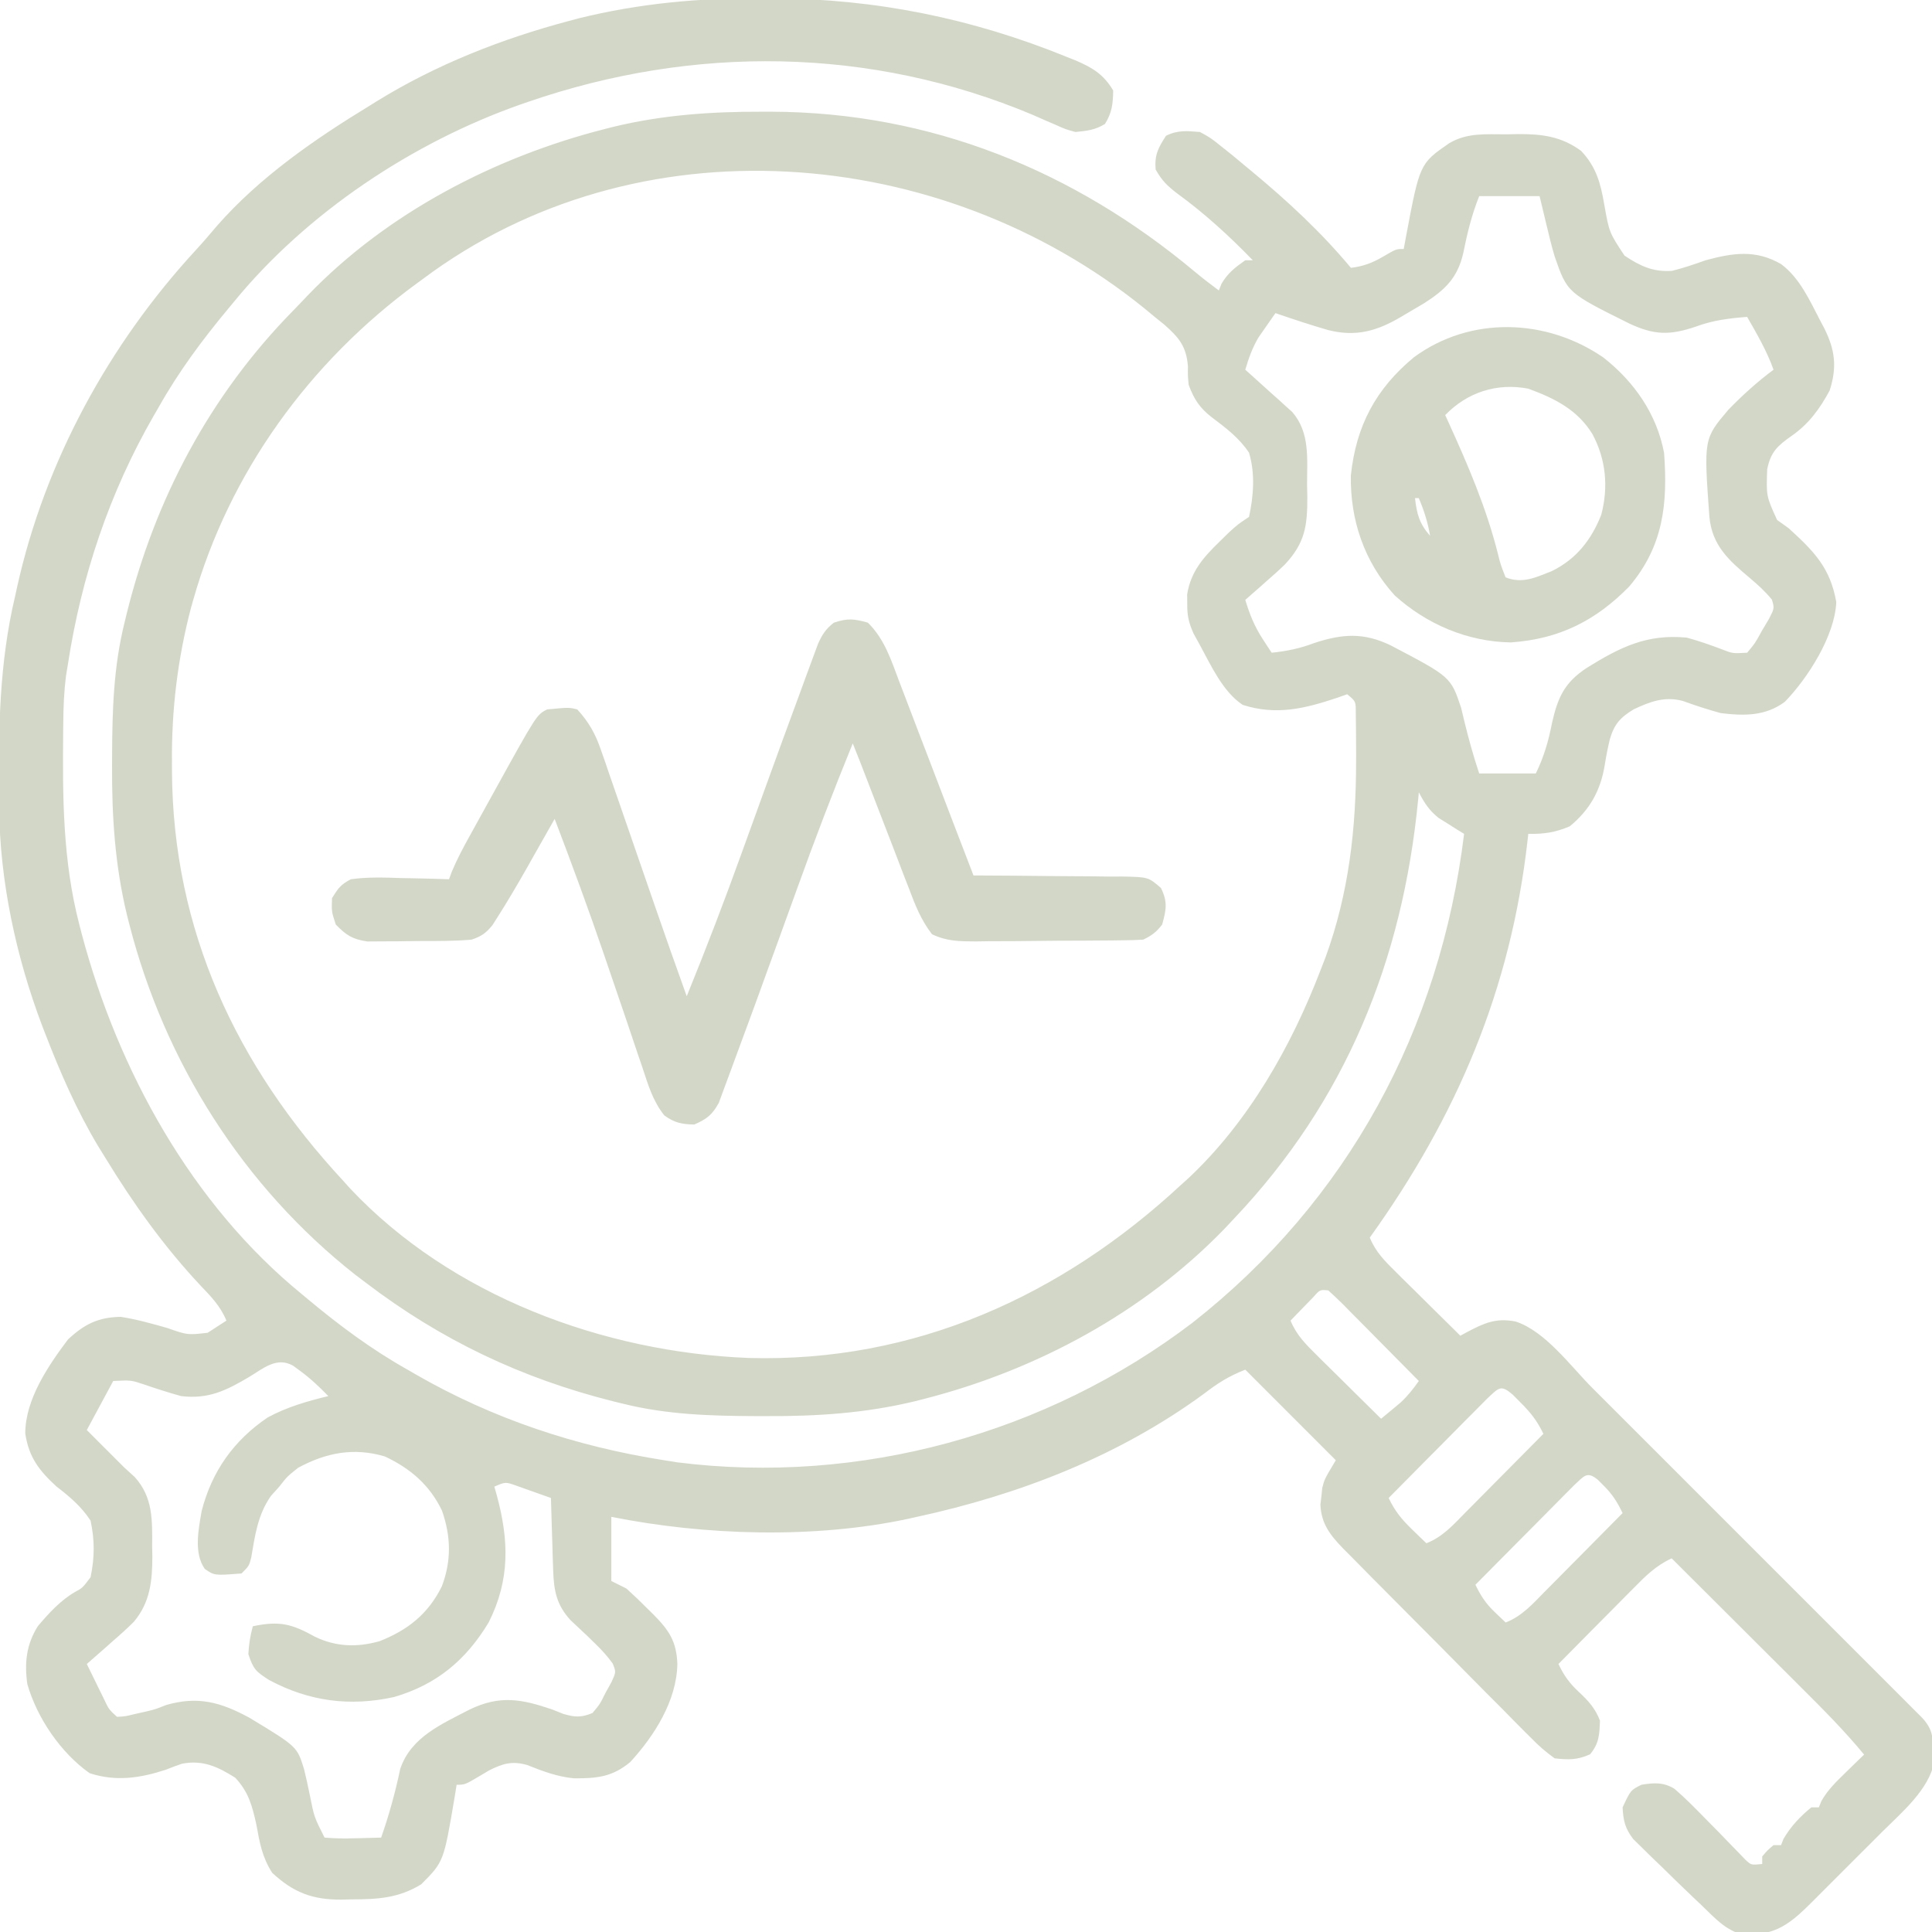 <svg xmlns="http://www.w3.org/2000/svg" width="60" height="60" viewBox="0 0 60 60" fill="none"><g clip-path="url(#clip0_1340_7695)"><path d="M23.695 -0.054C23.799 -0.053 23.903 -0.053 24.01 -0.053C27.198 -0.035 30.178 0.566 33.136 1.77C33.227 1.806 33.318 1.843 33.413 1.881C33.931 2.103 34.272 2.308 34.571 2.81C34.564 3.22 34.536 3.501 34.315 3.85C34.012 4.038 33.752 4.065 33.399 4.099C33.095 4.016 33.095 4.016 32.789 3.879C32.673 3.829 32.557 3.779 32.438 3.728C32.254 3.647 32.254 3.647 32.066 3.564C27.033 1.45 21.547 1.393 16.407 3.161C16.331 3.188 16.254 3.214 16.175 3.241C12.813 4.423 9.529 6.608 7.266 9.372C7.215 9.434 7.163 9.496 7.11 9.56C6.291 10.543 5.551 11.536 4.923 12.654C4.874 12.738 4.825 12.822 4.775 12.909C3.398 15.3 2.529 17.896 2.11 20.622C2.09 20.747 2.069 20.872 2.048 21.001C1.988 21.48 1.97 21.946 1.965 22.428C1.964 22.521 1.963 22.614 1.962 22.71C1.942 24.748 1.947 26.722 2.462 28.708C2.488 28.81 2.514 28.913 2.542 29.018C3.667 33.242 5.948 37.397 9.376 40.193C9.438 40.244 9.499 40.296 9.563 40.349C10.546 41.168 11.539 41.908 12.657 42.536C12.741 42.585 12.825 42.634 12.912 42.684C15.307 44.063 17.898 44.922 20.626 45.349C20.827 45.381 20.827 45.381 21.032 45.414C26.688 46.127 32.494 44.531 37.027 41.084C41.856 37.296 44.727 31.969 45.469 25.896C45.398 25.852 45.325 25.808 45.251 25.763C45.109 25.673 45.109 25.673 44.964 25.581C44.87 25.523 44.776 25.464 44.68 25.404C44.384 25.169 44.238 24.939 44.063 24.607C44.053 24.719 44.053 24.719 44.042 24.833C43.557 29.829 41.794 34.184 38.321 37.849C38.222 37.954 38.124 38.059 38.022 38.167C35.508 40.764 32.185 42.554 28.697 43.445C28.606 43.468 28.516 43.491 28.422 43.515C26.875 43.891 25.352 43.987 23.768 43.979C23.672 43.979 23.576 43.979 23.478 43.979C22.071 43.973 20.707 43.934 19.337 43.591C19.239 43.567 19.142 43.543 19.041 43.519C16.197 42.804 13.7 41.617 11.368 39.841C11.26 39.76 11.152 39.678 11.041 39.594C7.554 36.853 5.109 32.98 4.014 28.694C3.98 28.558 3.98 28.558 3.944 28.419C3.569 26.871 3.472 25.349 3.48 23.765C3.48 23.669 3.48 23.573 3.481 23.474C3.486 22.068 3.526 20.705 3.868 19.333C3.891 19.237 3.915 19.141 3.939 19.041C4.819 15.486 6.523 12.278 9.094 9.657C9.249 9.499 9.402 9.338 9.554 9.177C12.009 6.622 15.355 4.882 18.765 4.011C18.901 3.976 18.901 3.976 19.04 3.941C20.576 3.568 22.093 3.465 23.665 3.469C23.808 3.469 23.808 3.469 23.953 3.469C28.895 3.484 33.348 5.292 37.114 8.445C37.355 8.645 37.6 8.835 37.852 9.021C37.892 8.919 37.892 8.919 37.933 8.816C38.127 8.482 38.358 8.304 38.673 8.083C38.75 8.083 38.827 8.083 38.907 8.083C38.18 7.332 37.409 6.626 36.563 6.011C36.242 5.763 36.095 5.623 35.889 5.264C35.851 4.815 35.969 4.589 36.212 4.216C36.575 4.035 36.866 4.067 37.266 4.099C37.596 4.28 37.596 4.28 37.918 4.538C38.039 4.634 38.159 4.73 38.283 4.829C38.413 4.937 38.543 5.045 38.673 5.154C38.742 5.211 38.81 5.268 38.882 5.327C39.993 6.249 41.027 7.206 41.954 8.318C42.348 8.27 42.634 8.159 42.972 7.959C43.36 7.732 43.36 7.732 43.594 7.732C43.627 7.558 43.627 7.558 43.659 7.38C44.091 5.082 44.091 5.082 45.001 4.451C45.568 4.113 46.145 4.173 46.788 4.172C46.907 4.169 47.025 4.166 47.147 4.164C47.894 4.161 48.488 4.236 49.102 4.685C49.577 5.186 49.709 5.696 49.823 6.359C49.976 7.22 49.976 7.22 50.45 7.938C50.939 8.262 51.328 8.45 51.923 8.412C52.282 8.323 52.621 8.208 52.969 8.083C53.823 7.853 54.52 7.745 55.313 8.201C55.895 8.636 56.201 9.328 56.529 9.958C56.571 10.038 56.613 10.117 56.656 10.198C56.989 10.868 57.056 11.398 56.822 12.126C56.521 12.688 56.174 13.166 55.645 13.533C55.204 13.844 54.992 14.03 54.882 14.573C54.852 15.409 54.852 15.409 55.189 16.147C55.307 16.232 55.426 16.317 55.548 16.404C56.334 17.121 56.84 17.63 57.027 18.696C56.986 19.744 56.14 21.064 55.431 21.794C54.825 22.245 54.164 22.234 53.438 22.146C53.038 22.036 52.65 21.91 52.26 21.768C51.697 21.62 51.252 21.786 50.736 22.029C50.312 22.285 50.129 22.496 49.994 22.962C49.931 23.226 49.88 23.488 49.837 23.755C49.709 24.546 49.38 25.143 48.751 25.662C48.3 25.853 47.946 25.906 47.462 25.896C47.451 25.992 47.451 25.992 47.441 26.09C46.916 30.736 45.246 34.66 42.54 38.435C42.725 38.888 43.016 39.172 43.361 39.513C43.418 39.57 43.475 39.627 43.533 39.685C43.714 39.864 43.896 40.043 44.078 40.222C44.201 40.344 44.324 40.466 44.447 40.588C44.748 40.887 45.05 41.184 45.352 41.482C45.445 41.431 45.445 41.431 45.539 41.38C46.084 41.093 46.45 40.919 47.069 41.041C47.991 41.34 48.784 42.436 49.452 43.105C49.566 43.219 49.68 43.333 49.794 43.447C50.102 43.754 50.409 44.061 50.716 44.369C51.038 44.691 51.36 45.013 51.683 45.335C52.223 45.876 52.763 46.416 53.303 46.956C53.928 47.581 54.552 48.206 55.178 48.831C55.715 49.367 56.252 49.905 56.789 50.442C57.11 50.763 57.431 51.084 57.751 51.404C58.052 51.704 58.353 52.005 58.653 52.306C58.816 52.47 58.98 52.633 59.143 52.796C59.24 52.893 59.336 52.989 59.435 53.089C59.52 53.173 59.604 53.258 59.691 53.344C60.006 53.684 60.031 53.933 60.052 54.387C60.059 54.494 60.066 54.6 60.074 54.71C59.899 55.585 59.069 56.277 58.455 56.887C58.377 56.965 58.298 57.044 58.218 57.125C58.054 57.289 57.889 57.453 57.725 57.617C57.473 57.867 57.223 58.118 56.973 58.369C56.813 58.53 56.653 58.69 56.492 58.85C56.418 58.925 56.344 58.999 56.267 59.076C55.721 59.617 55.259 60.045 54.456 60.071C54.353 60.077 54.249 60.083 54.143 60.09C53.586 59.944 53.26 59.571 52.852 59.177C52.756 59.086 52.659 58.995 52.56 58.901C52.246 58.603 51.938 58.301 51.629 57.998C51.523 57.896 51.416 57.794 51.306 57.688C51.205 57.589 51.104 57.489 51 57.386C50.862 57.252 50.862 57.252 50.722 57.115C50.467 56.779 50.414 56.549 50.391 56.13C50.641 55.595 50.641 55.595 50.977 55.427C51.364 55.365 51.658 55.342 52.002 55.553C52.33 55.833 52.629 56.139 52.931 56.447C53.077 56.596 53.223 56.744 53.369 56.892C53.517 57.042 53.663 57.194 53.809 57.346C53.911 57.451 53.911 57.451 54.016 57.558C54.076 57.621 54.137 57.685 54.2 57.751C54.385 57.924 54.385 57.924 54.727 57.888C54.727 57.811 54.727 57.733 54.727 57.654C54.889 57.463 54.889 57.463 55.079 57.302C55.156 57.302 55.234 57.302 55.313 57.302C55.349 57.208 55.349 57.208 55.386 57.112C55.61 56.726 55.905 56.412 56.251 56.13C56.328 56.13 56.406 56.13 56.485 56.13C56.511 56.066 56.538 56.001 56.565 55.934C56.767 55.578 57.027 55.332 57.32 55.046C57.427 54.942 57.533 54.837 57.643 54.73C57.766 54.611 57.766 54.611 57.891 54.49C57.291 53.763 56.634 53.1 55.966 52.436C55.849 52.319 55.732 52.202 55.614 52.084C55.308 51.779 55.002 51.474 54.695 51.168C54.382 50.856 54.068 50.543 53.755 50.23C53.142 49.618 52.529 49.007 51.915 48.396C51.432 48.618 51.102 48.944 50.734 49.32C50.667 49.387 50.6 49.454 50.531 49.524C50.318 49.738 50.106 49.953 49.893 50.168C49.749 50.314 49.604 50.46 49.459 50.605C49.105 50.962 48.752 51.319 48.399 51.677C48.573 52.043 48.746 52.279 49.044 52.556C49.337 52.829 49.543 53.058 49.688 53.435C49.673 53.866 49.662 54.146 49.381 54.482C48.984 54.66 48.715 54.654 48.282 54.607C47.998 54.402 47.786 54.219 47.547 53.971C47.479 53.903 47.41 53.835 47.34 53.766C47.115 53.542 46.894 53.316 46.672 53.089C46.516 52.933 46.36 52.777 46.204 52.621C45.878 52.293 45.553 51.965 45.229 51.635C44.814 51.213 44.396 50.793 43.978 50.374C43.656 50.051 43.335 49.728 43.014 49.404C42.861 49.249 42.707 49.094 42.553 48.94C42.337 48.723 42.123 48.505 41.91 48.288C41.846 48.224 41.783 48.16 41.717 48.095C41.311 47.677 41.028 47.317 41.007 46.722C41.017 46.636 41.028 46.551 41.038 46.462C41.052 46.334 41.052 46.334 41.065 46.202C41.134 45.935 41.134 45.935 41.485 45.349C40.557 44.421 39.629 43.493 38.673 42.536C38.144 42.748 37.835 42.944 37.391 43.284C34.746 45.222 31.665 46.416 28.477 47.107C28.384 47.128 28.291 47.148 28.195 47.17C25.282 47.793 21.892 47.688 18.985 47.107C18.985 47.764 18.985 48.422 18.985 49.099C19.14 49.176 19.294 49.254 19.454 49.333C19.682 49.539 19.898 49.745 20.113 49.963C20.171 50.02 20.228 50.076 20.287 50.134C20.779 50.629 21.011 50.977 21.036 51.677C21.015 52.814 20.328 53.901 19.571 54.724C19.011 55.188 18.535 55.23 17.828 55.228C17.308 55.178 16.857 55.008 16.375 54.815C15.905 54.681 15.62 54.766 15.19 54.981C15.056 55.06 15.056 55.06 14.92 55.142C14.439 55.427 14.439 55.427 14.181 55.427C14.161 55.552 14.141 55.676 14.12 55.804C13.781 57.818 13.781 57.818 13.082 58.518C12.38 58.952 11.717 58.986 10.914 58.987C10.813 58.99 10.712 58.992 10.608 58.995C9.704 58.999 9.118 58.778 8.453 58.162C8.139 57.67 8.065 57.232 7.962 56.665C7.831 56.076 7.722 55.656 7.305 55.208C6.761 54.865 6.294 54.647 5.648 54.775C5.482 54.831 5.319 54.892 5.157 54.958C4.351 55.222 3.601 55.335 2.784 55.068C1.886 54.435 1.147 53.349 0.848 52.297C0.756 51.641 0.819 51.072 1.173 50.505C1.511 50.105 1.872 49.707 2.328 49.441C2.561 49.316 2.561 49.316 2.813 48.982C2.941 48.361 2.943 47.838 2.813 47.224C2.523 46.785 2.174 46.487 1.759 46.169C1.222 45.679 0.895 45.259 0.785 44.52C0.783 43.465 1.494 42.42 2.11 41.599C2.62 41.123 3.052 40.906 3.751 40.896C4.242 40.973 4.718 41.106 5.195 41.242C5.822 41.462 5.822 41.462 6.448 41.391C6.518 41.346 6.587 41.301 6.658 41.255C6.782 41.175 6.905 41.095 7.032 41.013C6.844 40.559 6.549 40.26 6.212 39.907C5.082 38.699 4.143 37.383 3.282 35.974C3.163 35.781 3.163 35.781 3.041 35.584C2.378 34.473 1.872 33.312 1.407 32.107C1.374 32.022 1.341 31.936 1.307 31.849C0.5 29.717 -0.005 27.369 -0.027 25.087C-0.028 24.989 -0.029 24.891 -0.031 24.79C-0.05 22.655 -0.026 20.602 0.47 18.513C0.491 18.416 0.512 18.32 0.534 18.22C1.399 14.323 3.386 10.689 6.085 7.763C6.308 7.521 6.52 7.273 6.732 7.021C8.062 5.502 9.77 4.324 11.485 3.279C11.554 3.236 11.622 3.193 11.693 3.149C13.537 2.009 15.582 1.205 17.674 0.649C17.772 0.623 17.869 0.597 17.97 0.57C19.859 0.102 21.753 -0.068 23.695 -0.054ZM13.126 8.669C13.064 8.715 13.001 8.76 12.937 8.807C9.623 11.232 7.121 14.666 5.999 18.638C5.978 18.713 5.956 18.789 5.934 18.867C5.514 20.468 5.326 22.04 5.34 23.691C5.34 23.78 5.341 23.869 5.341 23.96C5.37 28.892 7.338 33.095 10.665 36.677C10.732 36.752 10.8 36.828 10.87 36.906C14.011 40.25 18.744 41.995 23.252 42.173C28.397 42.318 32.957 40.252 36.681 36.794C36.794 36.693 36.794 36.693 36.909 36.589C38.781 34.831 40.105 32.493 41.016 30.115C41.068 29.982 41.119 29.85 41.172 29.713C41.892 27.724 42.114 25.744 42.115 23.64C42.115 23.55 42.115 23.46 42.116 23.368C42.116 23.111 42.114 22.855 42.111 22.598C42.109 22.449 42.107 22.3 42.105 22.146C42.107 21.781 42.107 21.781 41.837 21.56C41.742 21.594 41.647 21.628 41.549 21.663C40.525 22.006 39.641 22.227 38.592 21.89C37.971 21.475 37.614 20.673 37.266 20.037C37.2 19.916 37.134 19.797 37.066 19.673C36.915 19.333 36.867 19.116 36.871 18.747C36.87 18.653 36.869 18.559 36.868 18.462C36.977 17.765 37.359 17.322 37.852 16.843C37.954 16.743 38.055 16.644 38.16 16.541C38.438 16.287 38.438 16.287 38.79 16.052C38.931 15.397 38.984 14.71 38.79 14.06C38.487 13.602 38.068 13.287 37.634 12.96C37.262 12.674 37.079 12.397 36.915 11.95C36.888 11.659 36.888 11.659 36.893 11.379C36.842 10.756 36.619 10.489 36.159 10.082C36.06 10.002 35.962 9.923 35.86 9.841C35.694 9.704 35.694 9.704 35.525 9.564C29.21 4.458 19.785 3.679 13.126 8.669ZM45.938 6.091C45.704 6.676 45.565 7.249 45.442 7.863C45.267 8.63 44.877 9.003 44.22 9.422C44.066 9.514 43.911 9.605 43.756 9.695C43.638 9.765 43.638 9.765 43.519 9.836C42.765 10.281 42.118 10.468 41.253 10.252C40.7 10.093 40.154 9.911 39.61 9.724C39.497 9.884 39.385 10.046 39.273 10.207C39.211 10.297 39.148 10.387 39.084 10.479C38.892 10.804 38.78 11.121 38.673 11.482C38.721 11.525 38.77 11.568 38.819 11.612C39.04 11.809 39.259 12.008 39.478 12.207C39.555 12.275 39.631 12.342 39.709 12.412C39.783 12.479 39.856 12.546 39.931 12.615C39.999 12.675 40.066 12.736 40.136 12.799C40.688 13.442 40.591 14.244 40.592 15.041C40.594 15.172 40.597 15.302 40.6 15.436C40.603 16.326 40.53 16.857 39.909 17.524C39.727 17.702 39.539 17.87 39.346 18.037C39.282 18.095 39.217 18.152 39.15 18.212C38.992 18.352 38.832 18.491 38.673 18.63C38.809 19.076 38.959 19.456 39.215 19.846C39.267 19.927 39.319 20.007 39.373 20.09C39.432 20.18 39.432 20.18 39.493 20.271C39.966 20.221 40.367 20.14 40.811 19.971C41.686 19.683 42.346 19.635 43.192 20.044C45.054 21.021 45.054 21.021 45.375 21.977C45.411 22.127 45.447 22.277 45.484 22.431C45.617 22.975 45.761 23.489 45.938 24.021C46.518 24.021 47.098 24.021 47.696 24.021C47.952 23.496 48.09 23.014 48.202 22.439C48.384 21.641 48.597 21.187 49.289 20.735C50.317 20.098 51.145 19.683 52.384 19.802C52.759 19.905 53.118 20.029 53.482 20.168C53.81 20.296 53.81 20.296 54.259 20.271C54.507 19.976 54.507 19.976 54.713 19.597C54.787 19.472 54.862 19.347 54.939 19.218C55.107 18.888 55.107 18.888 55.028 18.622C54.822 18.369 54.592 18.16 54.342 17.95C53.684 17.397 53.171 16.941 53.087 16.052C52.911 13.628 52.911 13.628 53.676 12.725C54.113 12.275 54.575 11.856 55.079 11.482C54.872 10.899 54.564 10.376 54.259 9.841C53.694 9.886 53.201 9.945 52.669 10.142C51.867 10.416 51.38 10.411 50.609 10.052C48.673 9.091 48.673 9.091 48.282 7.966C48.185 7.639 48.104 7.309 48.026 6.977C47.956 6.685 47.886 6.392 47.813 6.091C47.194 6.091 46.576 6.091 45.938 6.091ZM40.788 40.281C40.662 40.411 40.662 40.411 40.533 40.544C40.448 40.631 40.363 40.718 40.276 40.808C40.211 40.876 40.146 40.943 40.079 41.013C40.265 41.466 40.555 41.75 40.9 42.092C40.957 42.148 41.014 42.205 41.072 42.263C41.254 42.443 41.435 42.621 41.617 42.8C41.74 42.922 41.863 43.044 41.986 43.166C42.288 43.465 42.589 43.763 42.891 44.06C43.021 43.953 43.151 43.846 43.28 43.738C43.352 43.678 43.424 43.618 43.498 43.556C43.719 43.35 43.889 43.134 44.063 42.888C43.668 42.487 43.272 42.086 42.874 41.686C42.739 41.55 42.605 41.414 42.47 41.277C42.277 41.081 42.083 40.886 41.889 40.691C41.829 40.629 41.768 40.568 41.706 40.504C41.559 40.357 41.405 40.216 41.251 40.075C40.994 40.049 40.994 40.049 40.788 40.281ZM46.186 43.434C46.042 43.578 45.9 43.721 45.758 43.866C45.683 43.941 45.608 44.017 45.53 44.094C45.29 44.336 45.05 44.579 44.81 44.822C44.648 44.985 44.485 45.149 44.322 45.313C43.923 45.715 43.524 46.118 43.126 46.521C43.314 46.92 43.525 47.179 43.843 47.488C43.971 47.612 43.971 47.612 44.101 47.739C44.166 47.801 44.231 47.863 44.298 47.927C44.8 47.733 45.135 47.354 45.504 46.978C45.574 46.908 45.643 46.838 45.715 46.766C45.937 46.543 46.157 46.32 46.378 46.096C46.528 45.945 46.678 45.793 46.829 45.642C47.197 45.272 47.564 44.9 47.931 44.529C47.744 44.135 47.538 43.87 47.227 43.562C47.145 43.479 47.063 43.396 46.978 43.311C46.604 42.989 46.551 43.097 46.186 43.434ZM7.735 42.764C7.023 43.186 6.472 43.458 5.626 43.357C5.232 43.248 4.846 43.124 4.46 42.991C4.07 42.861 4.07 42.861 3.516 42.888C3.246 43.391 2.975 43.894 2.696 44.411C2.877 44.593 3.059 44.774 3.245 44.961C3.453 45.168 3.66 45.376 3.868 45.583C3.973 45.678 4.077 45.773 4.185 45.871C4.759 46.508 4.728 47.217 4.725 48.03C4.727 48.13 4.729 48.231 4.731 48.335C4.731 49.098 4.662 49.77 4.154 50.369C3.941 50.581 3.722 50.778 3.494 50.974C3.418 51.042 3.341 51.111 3.262 51.181C3.075 51.348 2.886 51.513 2.696 51.677C2.808 51.907 2.92 52.136 3.033 52.366C3.127 52.557 3.127 52.557 3.223 52.753C3.381 53.088 3.381 53.088 3.634 53.318C3.898 53.303 3.898 53.303 4.19 53.23C4.349 53.195 4.349 53.195 4.511 53.159C4.819 53.086 4.819 53.086 5.157 52.952C6.147 52.663 6.862 52.864 7.754 53.351C9.227 54.242 9.227 54.242 9.443 54.943C9.507 55.203 9.564 55.465 9.617 55.727C9.757 56.431 9.757 56.431 10.079 57.068C10.387 57.094 10.666 57.101 10.973 57.09C11.055 57.088 11.138 57.087 11.223 57.085C11.428 57.081 11.632 57.075 11.837 57.068C12.084 56.362 12.276 55.666 12.43 54.935C12.763 53.944 13.716 53.545 14.585 53.091C15.525 52.638 16.192 52.763 17.154 53.091C17.266 53.136 17.378 53.18 17.494 53.227C17.864 53.332 18.042 53.344 18.399 53.2C18.631 52.925 18.631 52.925 18.802 52.578C18.865 52.465 18.927 52.352 18.992 52.235C19.133 51.925 19.133 51.925 19.028 51.661C18.86 51.431 18.685 51.237 18.48 51.04C18.407 50.969 18.335 50.898 18.26 50.825C18.081 50.654 17.899 50.484 17.718 50.315C17.279 49.838 17.198 49.389 17.179 48.752C17.174 48.622 17.17 48.492 17.165 48.358C17.162 48.223 17.158 48.088 17.154 47.949C17.15 47.812 17.145 47.675 17.14 47.534C17.129 47.196 17.119 46.858 17.11 46.521C16.884 46.439 16.656 46.359 16.429 46.279C16.239 46.212 16.239 46.212 16.046 46.143C15.7 46.018 15.7 46.018 15.352 46.169C15.378 46.259 15.403 46.348 15.429 46.44C15.806 47.836 15.844 49.06 15.175 50.388C14.469 51.557 13.563 52.316 12.237 52.703C10.868 53.004 9.601 52.84 8.358 52.175C7.95 51.913 7.87 51.847 7.713 51.37C7.731 51.054 7.77 50.806 7.852 50.505C8.679 50.332 9.052 50.426 9.781 50.83C10.436 51.147 11.099 51.165 11.793 50.967C12.669 50.621 13.302 50.116 13.722 49.265C14.023 48.466 14.006 47.722 13.728 46.918C13.346 46.118 12.744 45.604 11.954 45.232C10.991 44.946 10.133 45.111 9.259 45.583C8.919 45.854 8.919 45.854 8.673 46.169C8.588 46.264 8.503 46.358 8.416 46.455C8.005 47.036 7.918 47.687 7.801 48.376C7.735 48.63 7.735 48.63 7.501 48.865C6.659 48.931 6.659 48.931 6.36 48.724C6.011 48.229 6.166 47.491 6.263 46.924C6.58 45.691 7.262 44.732 8.313 44.02C8.911 43.697 9.538 43.516 10.196 43.357C9.915 43.068 9.636 42.802 9.31 42.566C9.242 42.516 9.174 42.465 9.104 42.414C8.591 42.123 8.177 42.499 7.735 42.764ZM48.881 46.13C48.738 46.273 48.595 46.417 48.453 46.561C48.378 46.637 48.303 46.712 48.226 46.79C47.985 47.032 47.745 47.274 47.506 47.517C47.343 47.681 47.18 47.844 47.018 48.008C46.618 48.41 46.219 48.813 45.821 49.216C45.986 49.561 46.145 49.801 46.422 50.066C46.533 50.172 46.644 50.279 46.759 50.388C47.261 50.194 47.596 49.815 47.965 49.439C48.07 49.334 48.07 49.334 48.176 49.227C48.398 49.004 48.618 48.781 48.839 48.557C48.989 48.406 49.139 48.254 49.29 48.103C49.657 47.732 50.025 47.361 50.391 46.99C50.229 46.652 50.073 46.405 49.806 46.14C49.745 46.079 49.685 46.018 49.622 45.955C49.281 45.677 49.197 45.839 48.881 46.13Z" fill="#536224" fill-opacity="0.25"></path><path d="M26.952 19.337C27.475 19.85 27.68 20.512 27.933 21.183C27.98 21.306 28.027 21.429 28.076 21.555C28.227 21.948 28.377 22.342 28.526 22.735C28.627 22.997 28.727 23.258 28.827 23.519C29.061 24.129 29.294 24.74 29.527 25.351C29.761 25.964 29.997 26.576 30.233 27.189C30.301 27.189 30.369 27.189 30.439 27.189C31.146 27.191 31.853 27.198 32.56 27.206C32.824 27.209 33.088 27.211 33.352 27.212C33.732 27.212 34.111 27.217 34.49 27.223C34.608 27.222 34.726 27.222 34.848 27.221C35.663 27.238 35.663 27.238 36.054 27.577C36.267 28.007 36.219 28.256 36.092 28.712C35.907 28.953 35.777 29.046 35.506 29.181C35.311 29.194 35.115 29.199 34.919 29.201C34.735 29.204 34.735 29.204 34.548 29.206C34.415 29.207 34.282 29.208 34.145 29.209C33.941 29.21 33.941 29.21 33.733 29.212C33.444 29.213 33.156 29.214 32.867 29.215C32.426 29.217 31.985 29.223 31.543 29.228C31.263 29.229 30.983 29.23 30.703 29.231C30.571 29.233 30.439 29.235 30.303 29.237C29.794 29.235 29.407 29.234 28.945 29.014C28.602 28.573 28.42 28.104 28.225 27.584C28.182 27.475 28.139 27.365 28.095 27.252C27.959 26.902 27.825 26.551 27.692 26.2C27.6 25.964 27.509 25.728 27.418 25.493C27.25 25.06 27.083 24.628 26.918 24.195C26.776 23.824 26.632 23.455 26.483 23.087C25.877 24.575 25.303 26.072 24.76 27.584C24.56 28.143 24.357 28.7 24.154 29.258C24.113 29.37 24.073 29.481 24.031 29.596C23.95 29.818 23.869 30.041 23.788 30.263C23.711 30.475 23.634 30.688 23.557 30.901C23.348 31.474 23.138 32.047 22.925 32.619C22.861 32.791 22.798 32.964 22.735 33.137C22.649 33.374 22.561 33.61 22.472 33.847C22.423 33.979 22.374 34.111 22.324 34.248C22.117 34.626 21.952 34.751 21.561 34.923C21.171 34.915 20.946 34.87 20.63 34.639C20.271 34.188 20.128 33.689 19.949 33.146C19.888 32.969 19.888 32.969 19.826 32.788C19.695 32.404 19.566 32.019 19.437 31.634C19.259 31.112 19.081 30.589 18.902 30.067C18.858 29.939 18.815 29.811 18.77 29.679C18.283 28.253 17.762 26.839 17.225 25.431C17.186 25.5 17.147 25.569 17.107 25.64C16.927 25.959 16.747 26.277 16.566 26.595C16.505 26.704 16.444 26.812 16.381 26.924C16.081 27.451 15.776 27.974 15.45 28.485C15.397 28.569 15.344 28.652 15.289 28.738C15.083 28.986 14.952 29.076 14.647 29.181C14.129 29.227 13.611 29.224 13.092 29.224C12.839 29.225 12.587 29.229 12.334 29.233C12.173 29.234 12.011 29.235 11.85 29.235C11.704 29.236 11.557 29.237 11.407 29.238C10.943 29.17 10.752 29.045 10.428 28.712C10.296 28.309 10.296 28.309 10.311 27.892C10.505 27.58 10.581 27.47 10.897 27.306C11.419 27.233 11.932 27.251 12.457 27.269C12.6 27.272 12.742 27.274 12.889 27.277C13.241 27.284 13.592 27.294 13.944 27.306C13.974 27.225 14.004 27.144 14.036 27.06C14.196 26.678 14.386 26.323 14.587 25.96C14.626 25.889 14.666 25.817 14.707 25.743C14.79 25.591 14.874 25.439 14.958 25.288C15.085 25.06 15.211 24.832 15.336 24.604C16.667 22.194 16.667 22.194 16.991 22.032C17.669 21.967 17.669 21.967 17.928 22.032C18.283 22.421 18.485 22.777 18.656 23.272C18.701 23.4 18.746 23.529 18.793 23.661C18.84 23.799 18.887 23.937 18.935 24.079C18.985 24.223 19.035 24.366 19.086 24.514C19.219 24.895 19.351 25.277 19.482 25.659C19.613 26.042 19.746 26.425 19.879 26.808C20.029 27.241 20.18 27.675 20.329 28.109C20.655 29.054 20.988 29.997 21.327 30.939C21.935 29.446 22.511 27.945 23.056 26.428C23.257 25.869 23.46 25.31 23.663 24.752C23.703 24.641 23.743 24.53 23.785 24.415C24.137 23.445 24.489 22.475 24.848 21.507C24.907 21.346 24.966 21.184 25.025 21.023C25.106 20.802 25.188 20.582 25.269 20.362C25.315 20.239 25.36 20.117 25.406 19.991C25.541 19.697 25.645 19.534 25.897 19.337C26.32 19.196 26.525 19.215 26.952 19.337Z" fill="#536224" fill-opacity="0.25"></path><path d="M49.796 11.104C50.747 11.851 51.452 12.855 51.679 14.063C51.797 15.638 51.66 16.962 50.595 18.216C49.55 19.283 48.414 19.848 46.918 19.951C45.571 19.928 44.308 19.388 43.315 18.492C42.37 17.452 41.929 16.154 41.952 14.766C42.114 13.228 42.723 12.078 43.914 11.092C45.668 9.807 48.024 9.884 49.796 11.104ZM44.882 12.891C44.913 12.96 44.945 13.03 44.978 13.101C45.593 14.452 46.164 15.779 46.525 17.223C46.601 17.529 46.601 17.529 46.757 17.93C47.282 18.138 47.688 17.934 48.191 17.737C48.949 17.365 49.419 16.77 49.727 15.991C49.957 15.129 49.875 14.262 49.452 13.477C48.984 12.722 48.283 12.371 47.46 12.07C46.487 11.884 45.568 12.182 44.882 12.891ZM43.944 15.469C44 15.963 44.081 16.265 44.413 16.641C44.342 16.224 44.228 15.858 44.061 15.469C44.023 15.469 43.984 15.469 43.944 15.469Z" fill="#536224" fill-opacity="0.25"></path></g><defs><clipPath id="clip0_1340_7695"><rect width="60" height="60" fill="white"></rect></clipPath></defs></svg>